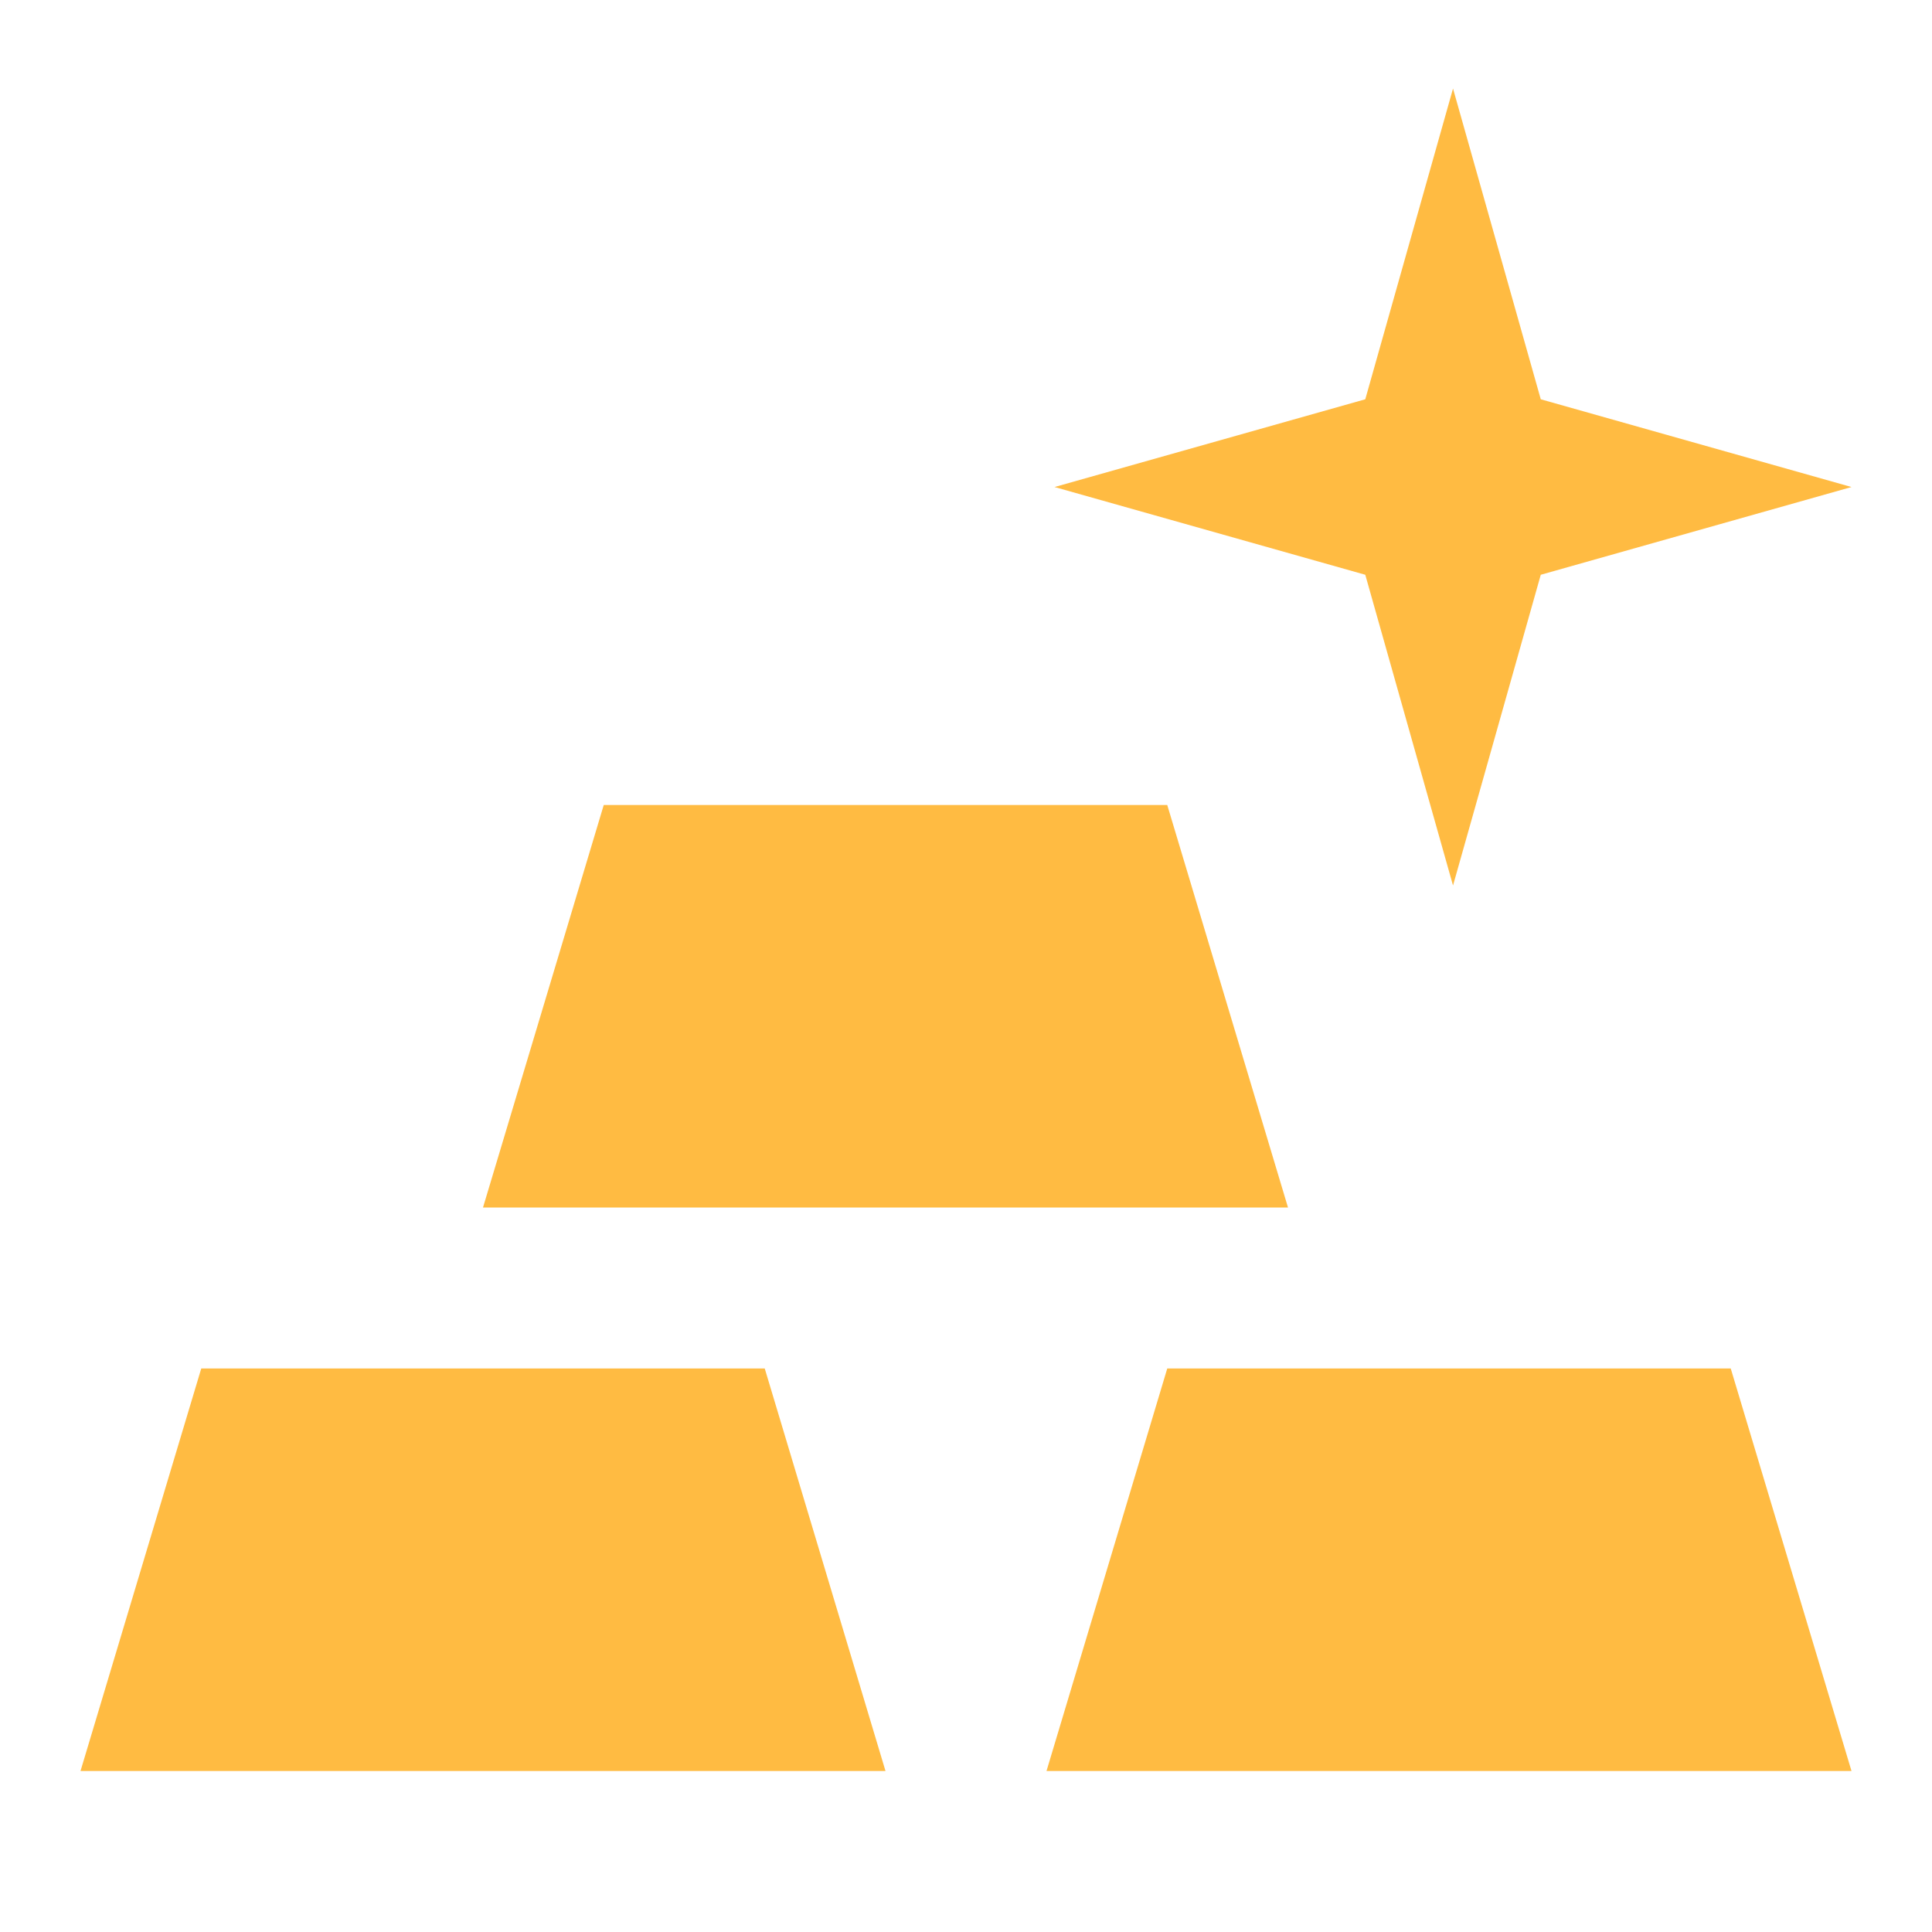 <svg width="24" height="24" viewBox="0 0 24 24" fill="none" xmlns="http://www.w3.org/2000/svg">
<path d="M1 22L2.5 17H9.5L11 22H1ZM13 22L14.5 17H21.5L23 22H13ZM6 15L7.5 10H14.5L16 15H6ZM23 6.05L19.14 7.14L18.05 11L16.96 7.14L13.1 6.05L16.96 4.96L18.05 1.1L19.14 4.96L23 6.05Z" fill="#FFBB42"/>
</svg>
